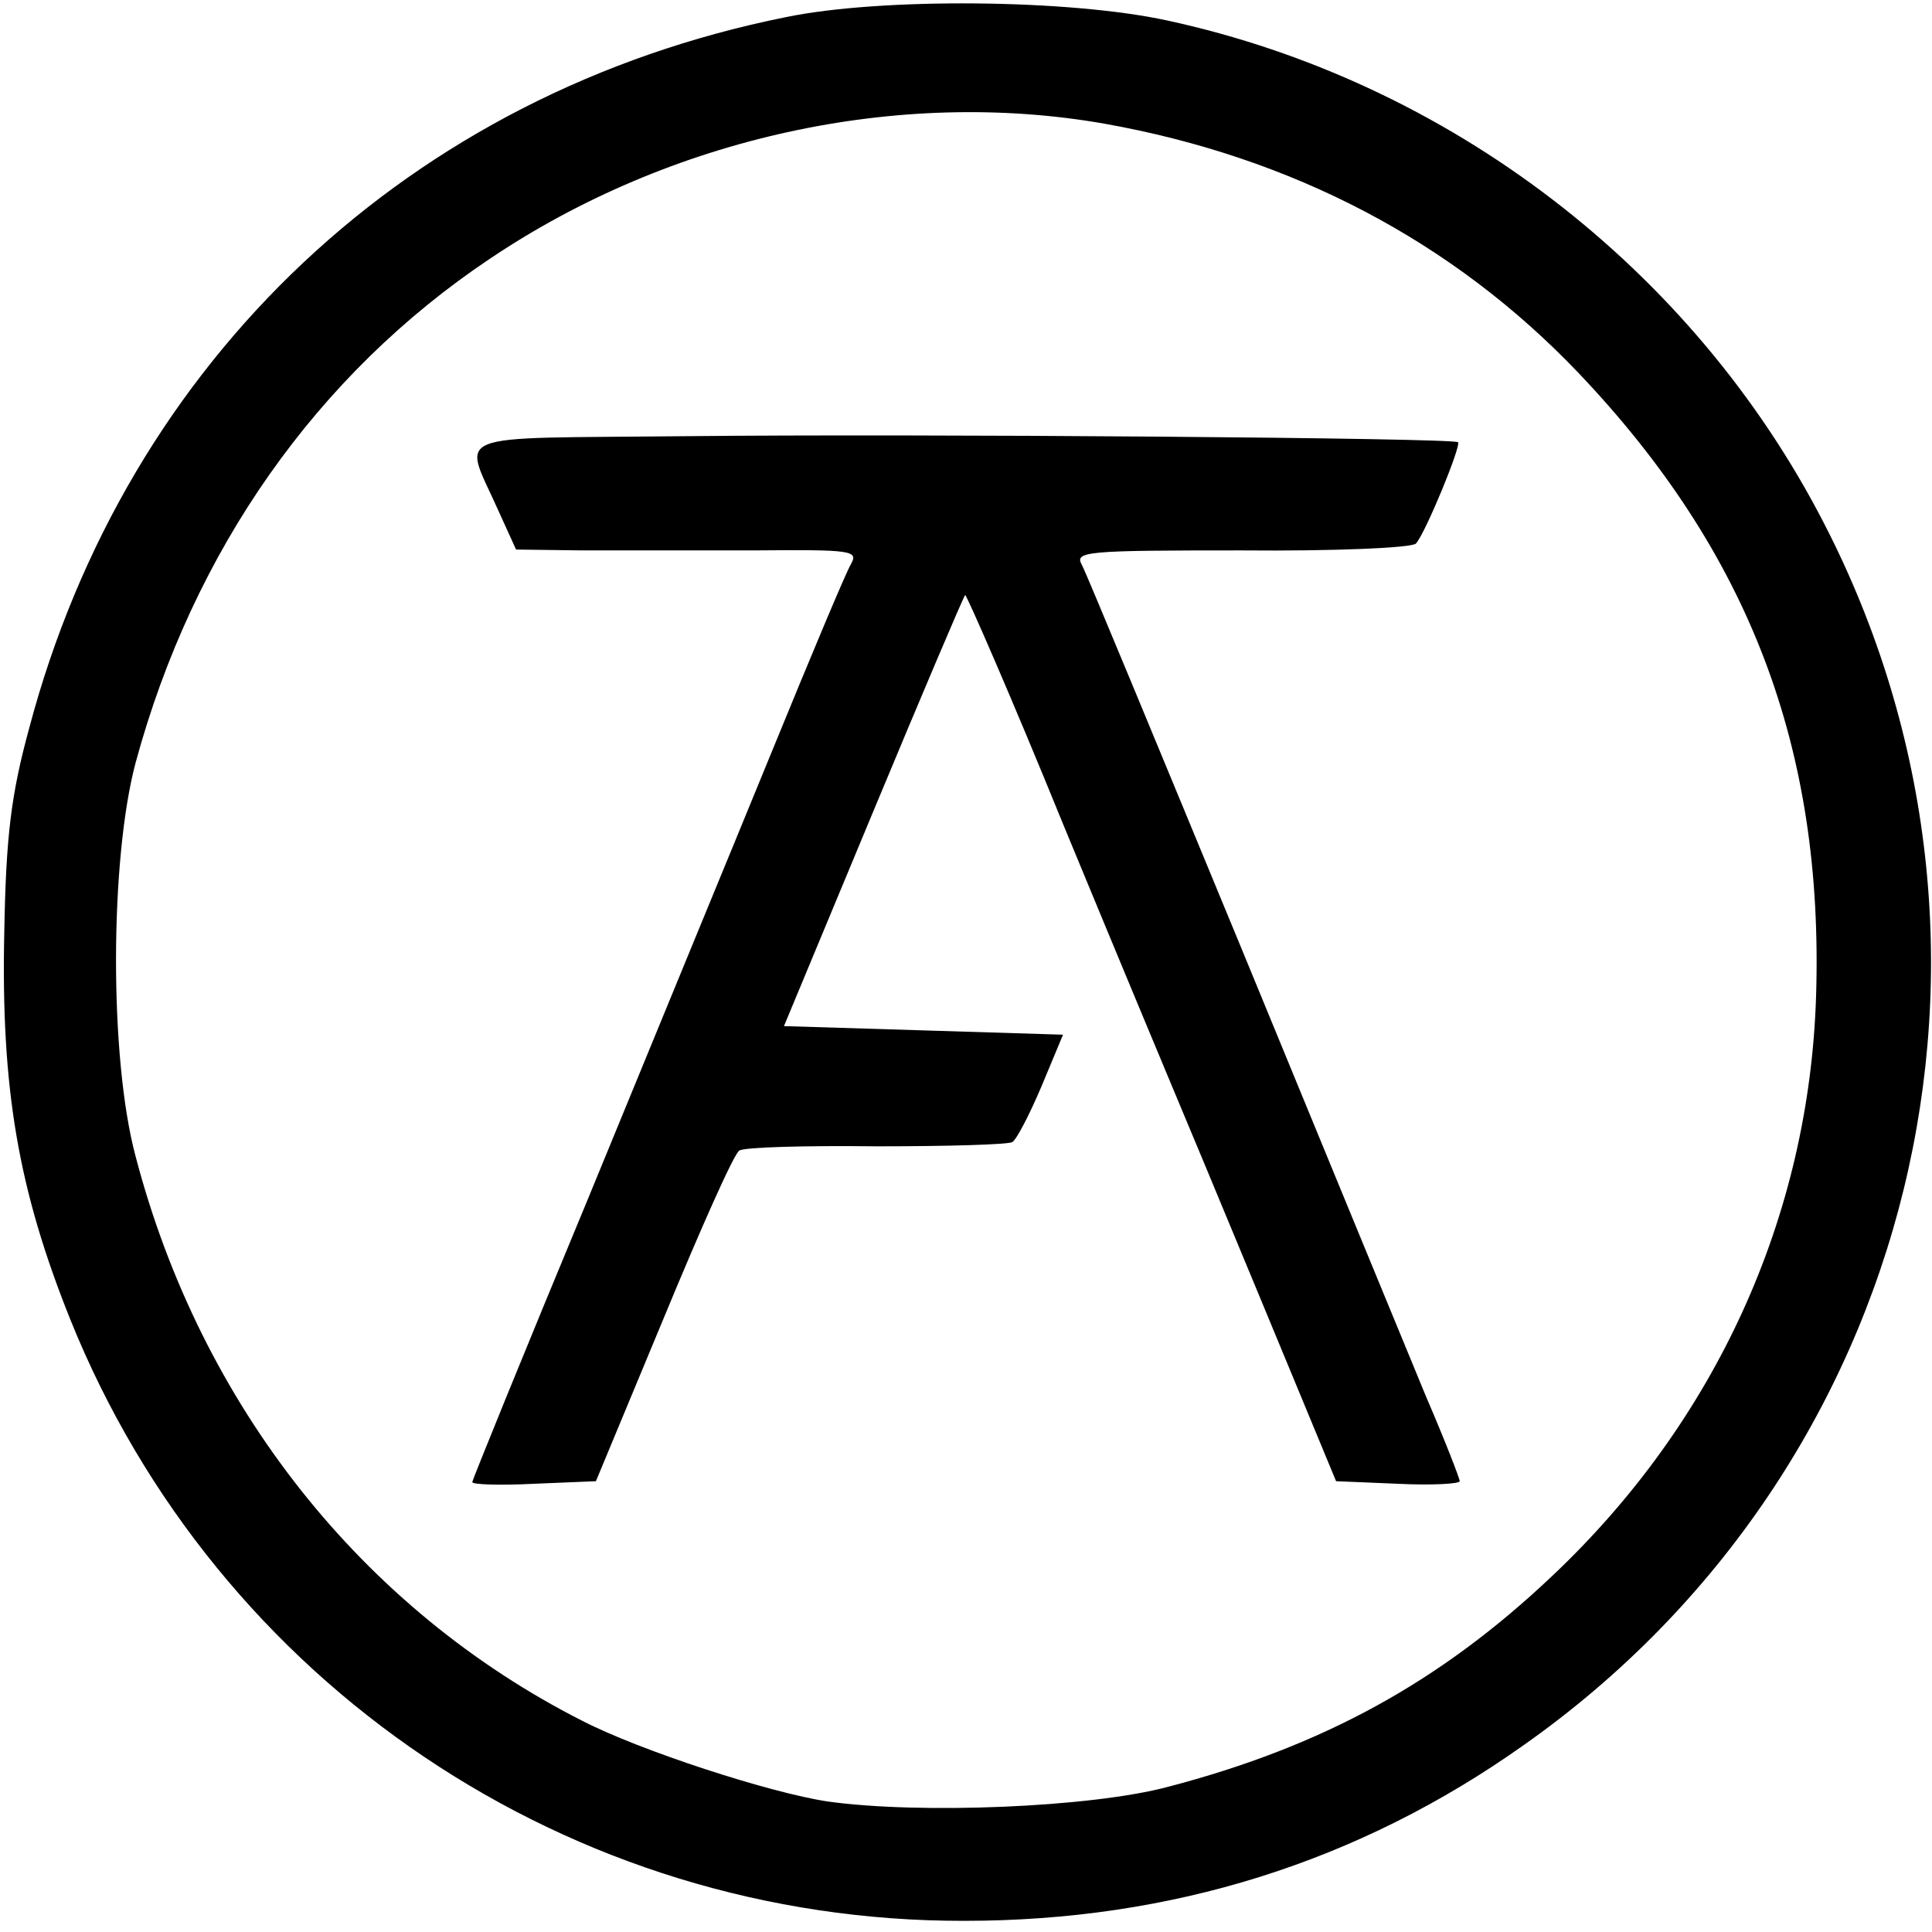 <?xml version="1.0" standalone="no"?>
<!DOCTYPE svg PUBLIC "-//W3C//DTD SVG 20010904//EN"
 "http://www.w3.org/TR/2001/REC-SVG-20010904/DTD/svg10.dtd">
<svg version="1.0" xmlns="http://www.w3.org/2000/svg"
 width="225pt" height="225pt" viewBox="0 0 225 225"
 preserveAspectRatio="xMidYMid meet">
<g transform="translate(0,225) scale(0.1,-0.1)"
fill="#000000" stroke="none">
<path d="M915 2230 c-437 -88 -767 -398 -881 -828 -21 -77 -27 -125 -29 -237
-4 -182 16 -300 77 -452 171 -424 582 -701 1041 -700 241 0 459 68 652 205
457 322 605 927 349 1423 -153 297 -437 514 -764 585 -114 25 -334 27 -445 4z
m371 -124 c219 -39 406 -137 552 -290 199 -209 286 -437 277 -726 -8 -257
-117 -496 -308 -676 -130 -123 -267 -198 -447 -245 -90 -24 -289 -32 -396 -17
-67 10 -218 59 -286 94 -256 130 -444 367 -520 657 -31 115 -30 347 0 459 67
247 211 452 413 587 210 141 475 199 715 157z"/>
<path d="M797 1742 c-281 -3 -258 7 -216 -88 l20 -44 77 -1 c42 0 132 0 200 0
114 1 122 0 113 -16 -6 -10 -47 -108 -92 -218 -45 -110 -142 -345 -215 -523
-74 -178 -134 -326 -134 -328 0 -3 32 -4 72 -2 l72 3 79 190 c43 104 82 192
88 195 5 4 77 6 160 5 82 0 154 2 158 5 5 3 20 32 34 65 l25 60 -162 5 -163 5
104 250 c57 137 105 250 107 252 1 2 54 -119 115 -269 62 -150 120 -289 128
-308 8 -19 54 -129 102 -245 l87 -210 72 -3 c40 -2 72 0 72 3 0 3 -17 47 -39
98 -21 51 -118 286 -215 522 -98 237 -181 438 -186 447 -9 16 4 17 186 17 108
-1 199 3 203 8 11 12 53 114 49 118 -5 5 -626 10 -901 7z"/>
</g>
</svg>

